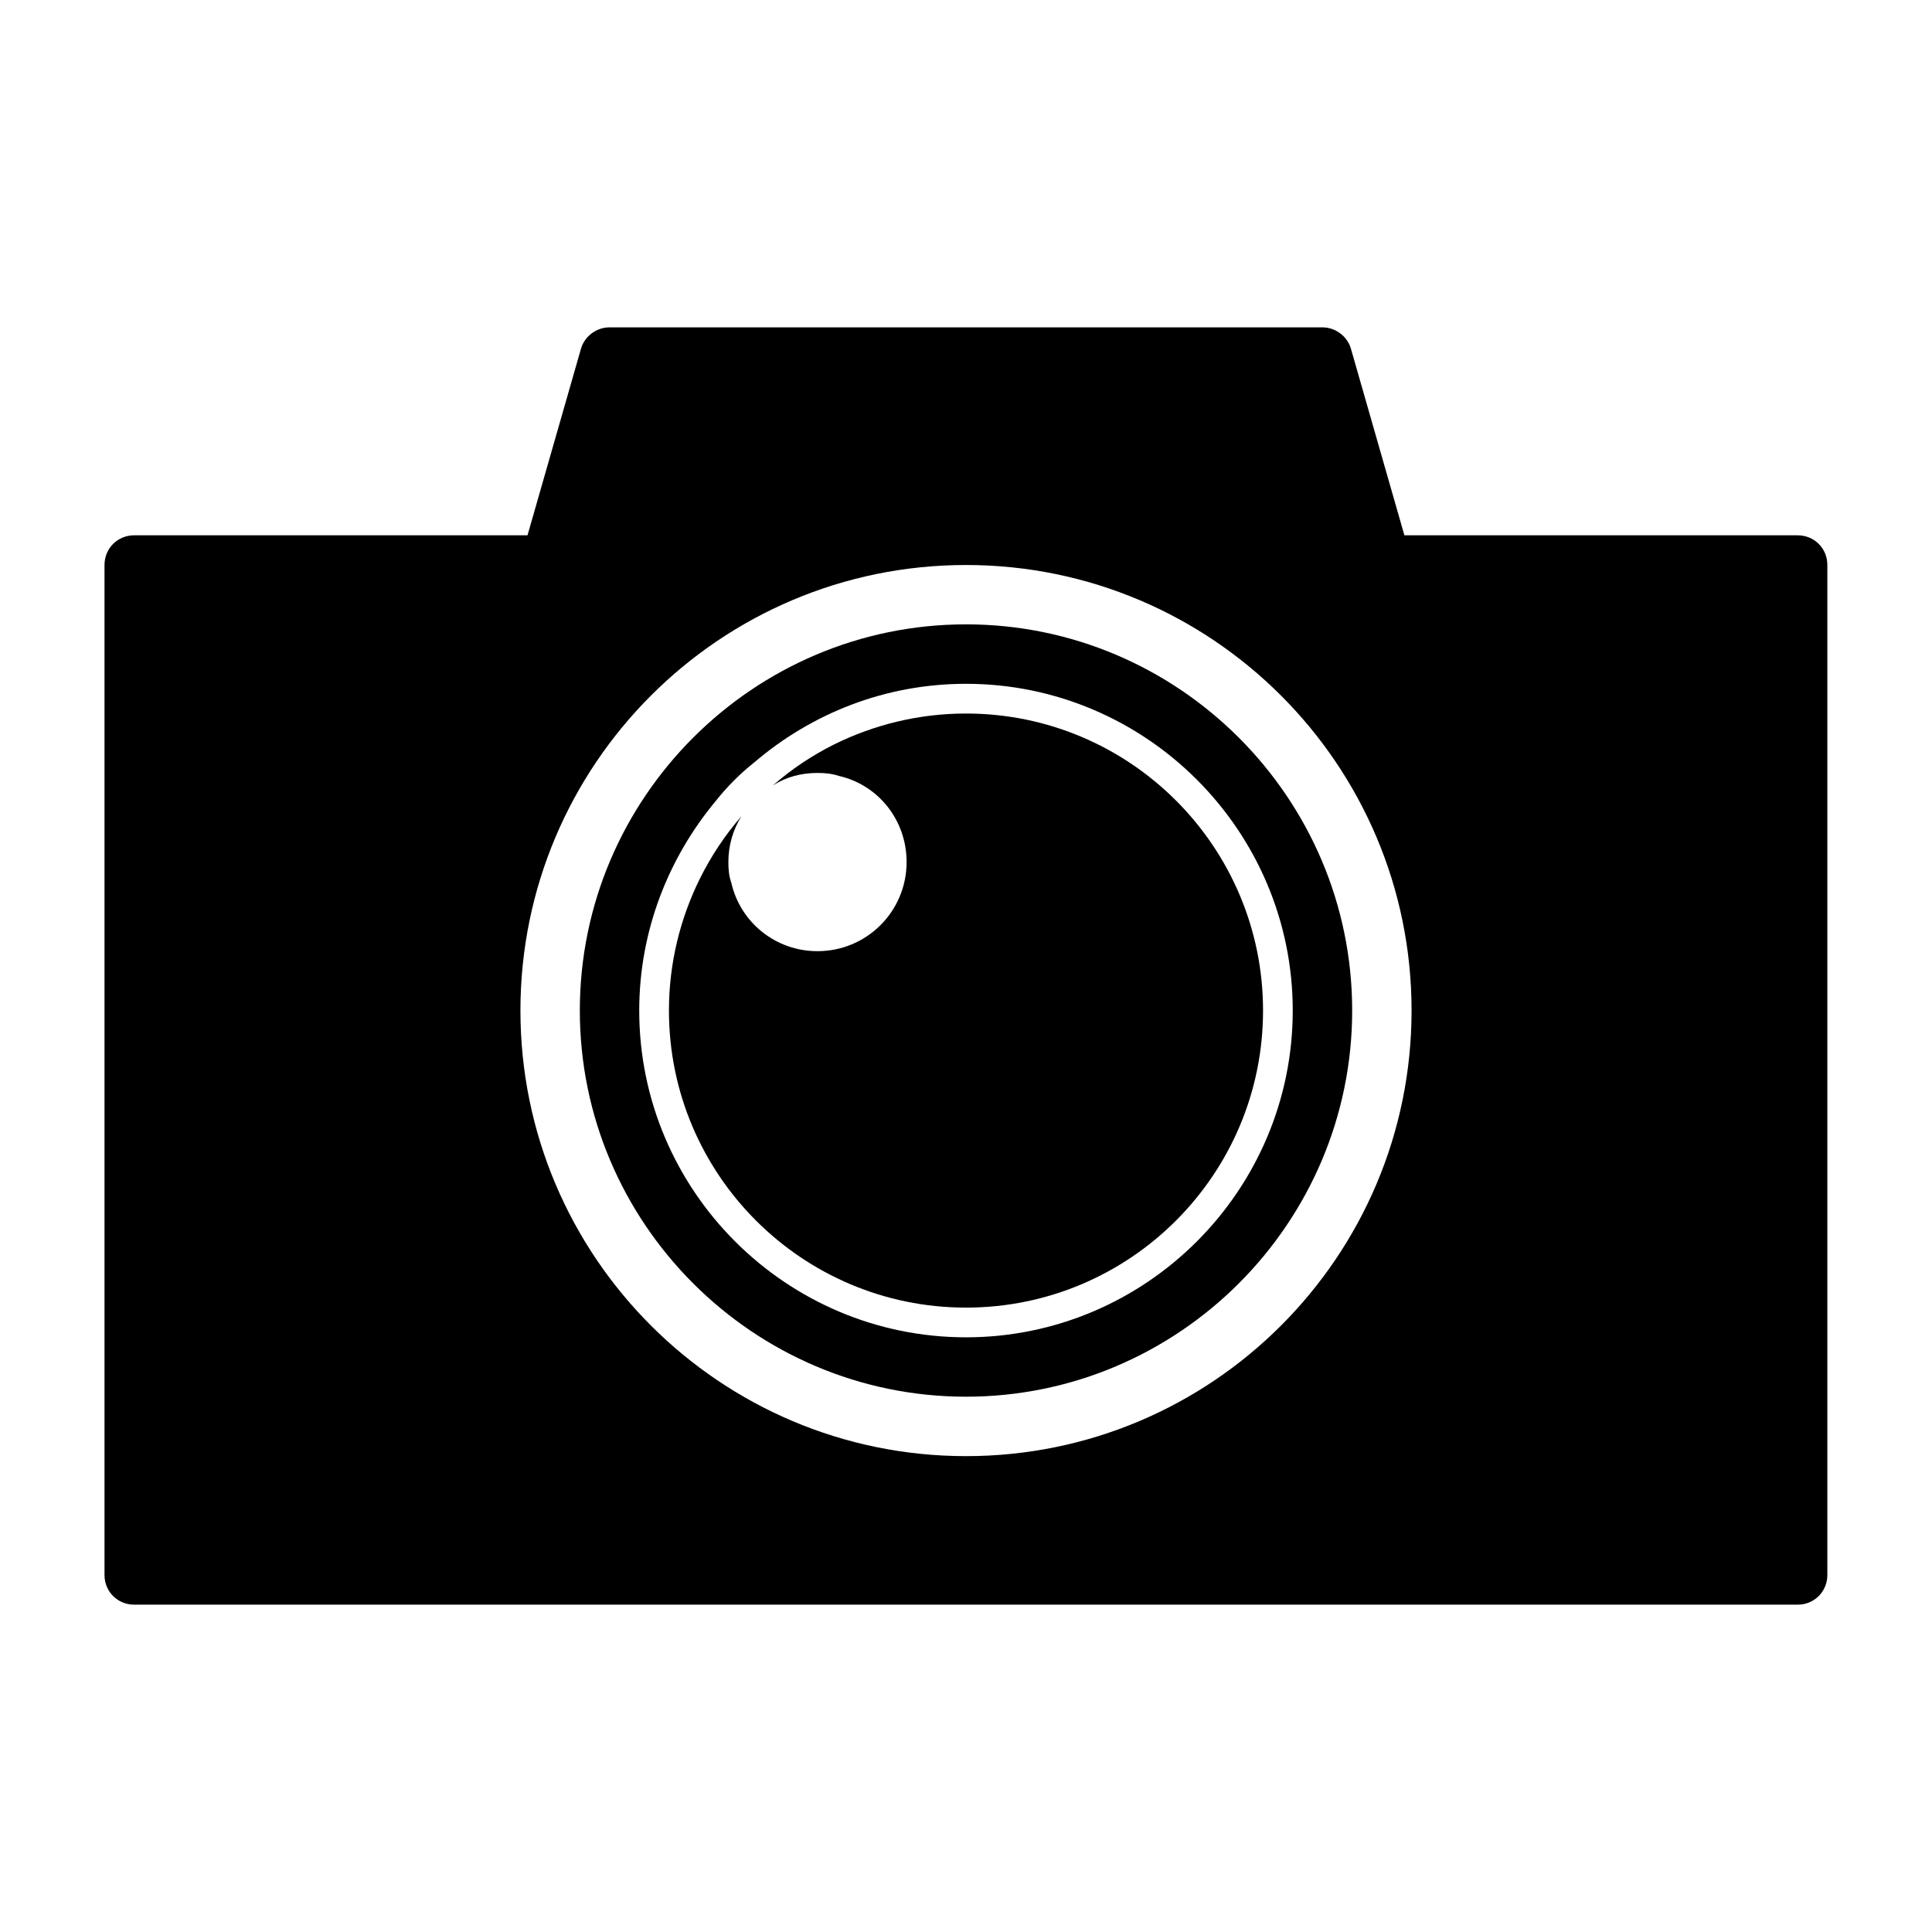 <?xml version="1.0" encoding="UTF-8"?>
<!-- The Best Svg Icon site in the world: iconSvg.co, Visit us! https://iconsvg.co -->
<svg fill="#000000" width="800px" height="800px" version="1.1" viewBox="144 144 512 512" xmlns="http://www.w3.org/2000/svg">
 <g>
  <path d="m620.41 285.86h-104.23l-14.168-49.438c-0.945-3.305-4.094-5.668-7.559-5.668h-188.93c-3.465 0-6.613 2.363-7.559 5.668l-14.168 49.438h-104.23c-4.41 0-7.871 3.465-7.871 7.871v267.65c0 4.41 3.465 7.871 7.871 7.871h440.83c4.41 0 7.871-3.465 7.871-7.871v-267.65c0.004-4.41-3.461-7.871-7.871-7.871zm-220.41 7.871c65.18 0 118.08 52.898 118.08 118.08 0 65.18-52.898 118.08-118.08 118.08-65.18 0-118.08-52.898-118.08-118.08s52.898-118.08 118.08-118.08z"/>
  <path d="m400 514.14c56.363 0 102.34-45.973 102.34-102.34 0-56.363-45.973-102.34-102.34-102.34s-102.34 45.973-102.34 102.34c0 56.363 45.973 102.34 102.34 102.34zm-66.285-157.91c2.992-3.777 6.453-7.242 10.234-10.234 15.113-12.91 34.637-20.781 56.047-20.781 47.703 0 86.594 38.887 86.594 86.594 0 47.703-38.887 86.594-86.594 86.594-47.703 0-86.594-38.887-86.594-86.594 0.004-21.098 7.719-40.465 20.312-55.578z"/>
  <path d="m400 490.53c43.453 0 78.719-35.266 78.719-78.719s-35.266-78.719-78.719-78.719c-12.594 0-24.402 2.992-34.953 8.188-5.984 2.992-11.336 6.613-16.215 10.863 3.465-2.203 7.398-3.305 11.809-3.305 1.891 0 3.777 0.156 5.668 0.789 10.391 2.363 17.949 11.652 17.949 22.828 0 13.066-10.547 23.617-23.617 23.617-11.18 0-20.469-7.715-22.828-18.105-0.633-1.738-0.789-3.629-0.789-5.519 0-4.41 1.258-8.66 3.465-12.121-4.41 5.039-8.031 10.547-11.02 16.531-5.199 10.547-8.191 22.355-8.191 34.949 0 43.457 35.27 78.723 78.723 78.723z"/>
 </g>
</svg>